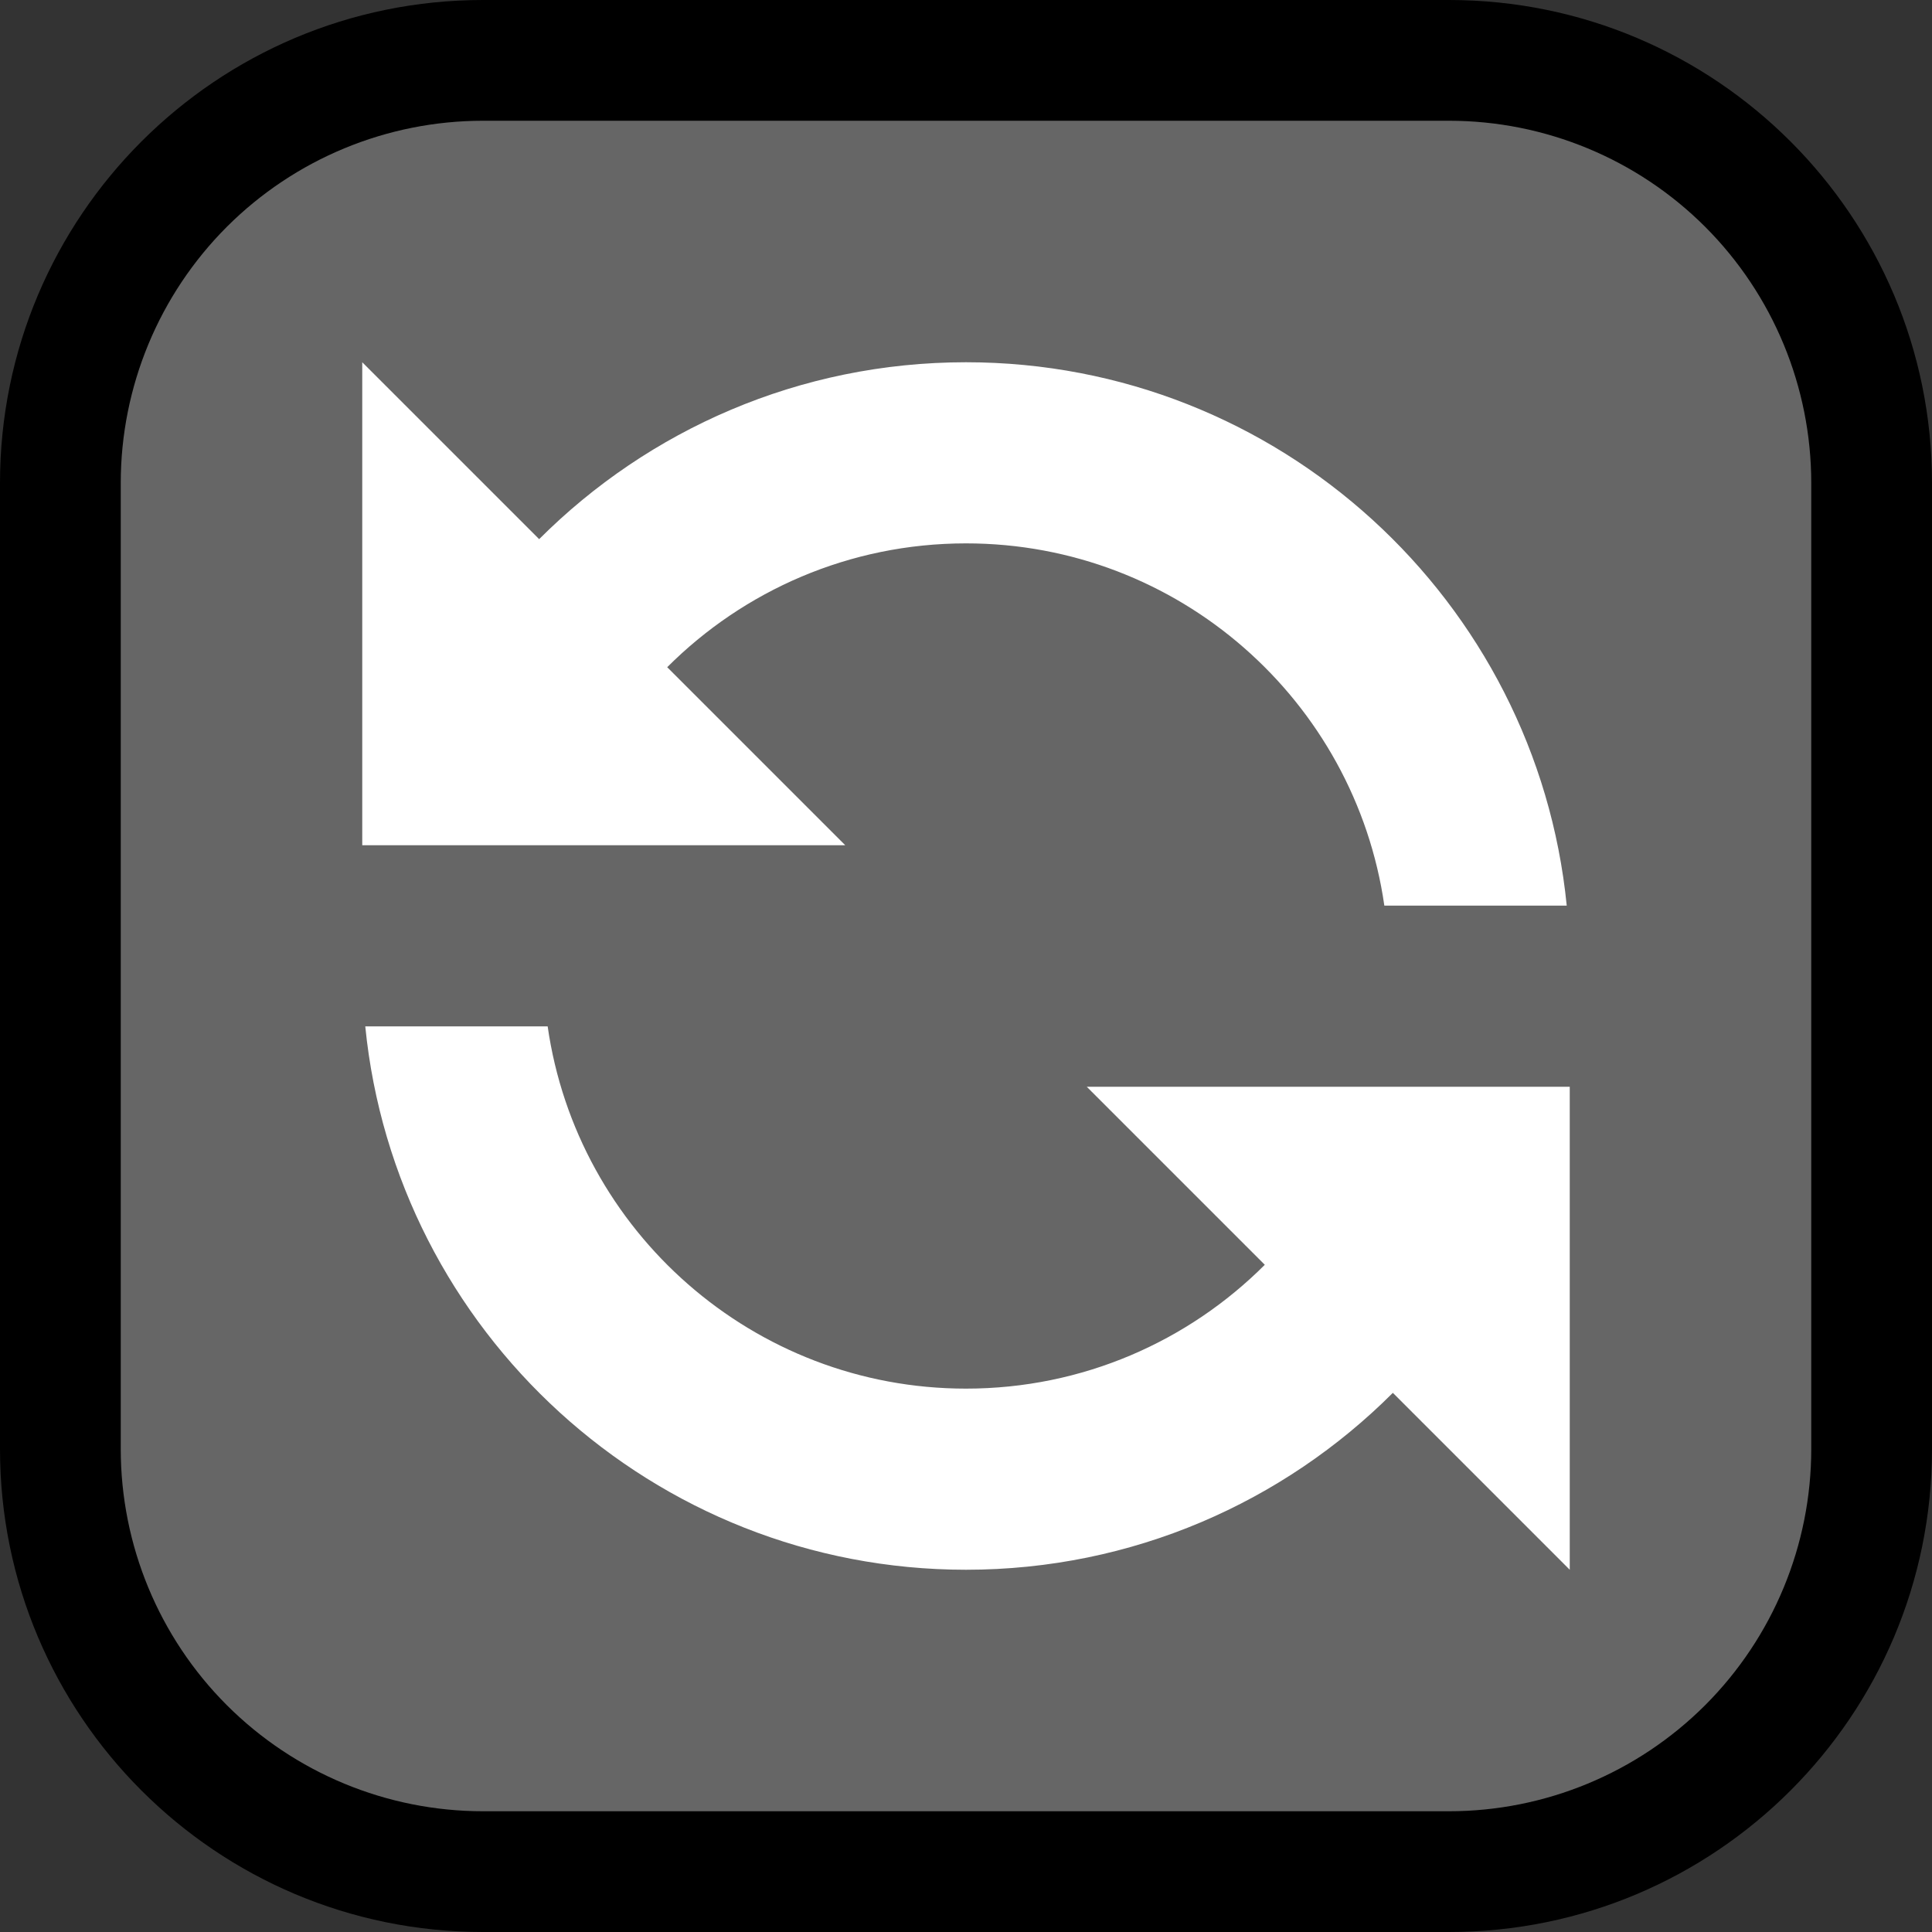 <svg clip-rule="evenodd" fill-rule="evenodd" stroke-linejoin="round" stroke-miterlimit="1.414" viewBox="0 0 32 32" xmlns="http://www.w3.org/2000/svg" xmlns:xlink="http://www.w3.org/1999/xlink"><rect x="0" y="0" width="32" height="32" fill="#333333" stroke="none"/><clipPath id="a"><path clip-rule="evenodd" d="m0 0h32v32h-32z"/></clipPath><path d="m0 0h32v32h-32z" fill="none"/><g clip-path="url(#a)"><path d="m0 24c0 4.418 3.582 8 8 8h16c4.418 0 8-3.582 8-8 0-4.887 0-11.113 0-16 0-4.418-3.582-8-8-8-4.887 0-11.113 0-16 0-4.418 0-8 3.582-8 8z"/><path d="m30 24c0 1.591-.632 3.117-1.757 4.243-1.126 1.125-2.652 1.757-4.243 1.757-4.724 0-11.276 0-16 0-1.591 0-3.117-.632-4.243-1.757-1.125-1.126-1.757-2.652-1.757-4.243 0-4.724 0-11.276 0-16 0-1.591.632-3.117 1.757-4.243 1.126-1.125 2.652-1.757 4.243-1.757h16c1.591 0 3.117.632 4.243 1.757 1.125 1.126 1.757 2.652 1.757 4.243z" fill="#666"/><path d="m23.07 23.07c-1.81 1.81-4.31 2.93-7.07 2.93-5.182 0-9.448-3.95-9.95-9h3.021c.486 3.39 3.405 6 6.929 6 1.932 0 3.682-.784 4.949-2.051l-2.949-2.949h8v8zm-14.14-14.14c1.81-1.81 4.31-2.93 7.07-2.93 5.182 0 9.448 3.95 9.95 9h-3.021c-.486-3.39-3.405-6-6.929-6-1.932 0-3.682.784-4.949 2.051l2.949 2.949h-8v-8z" fill="#fff"/></g></svg>